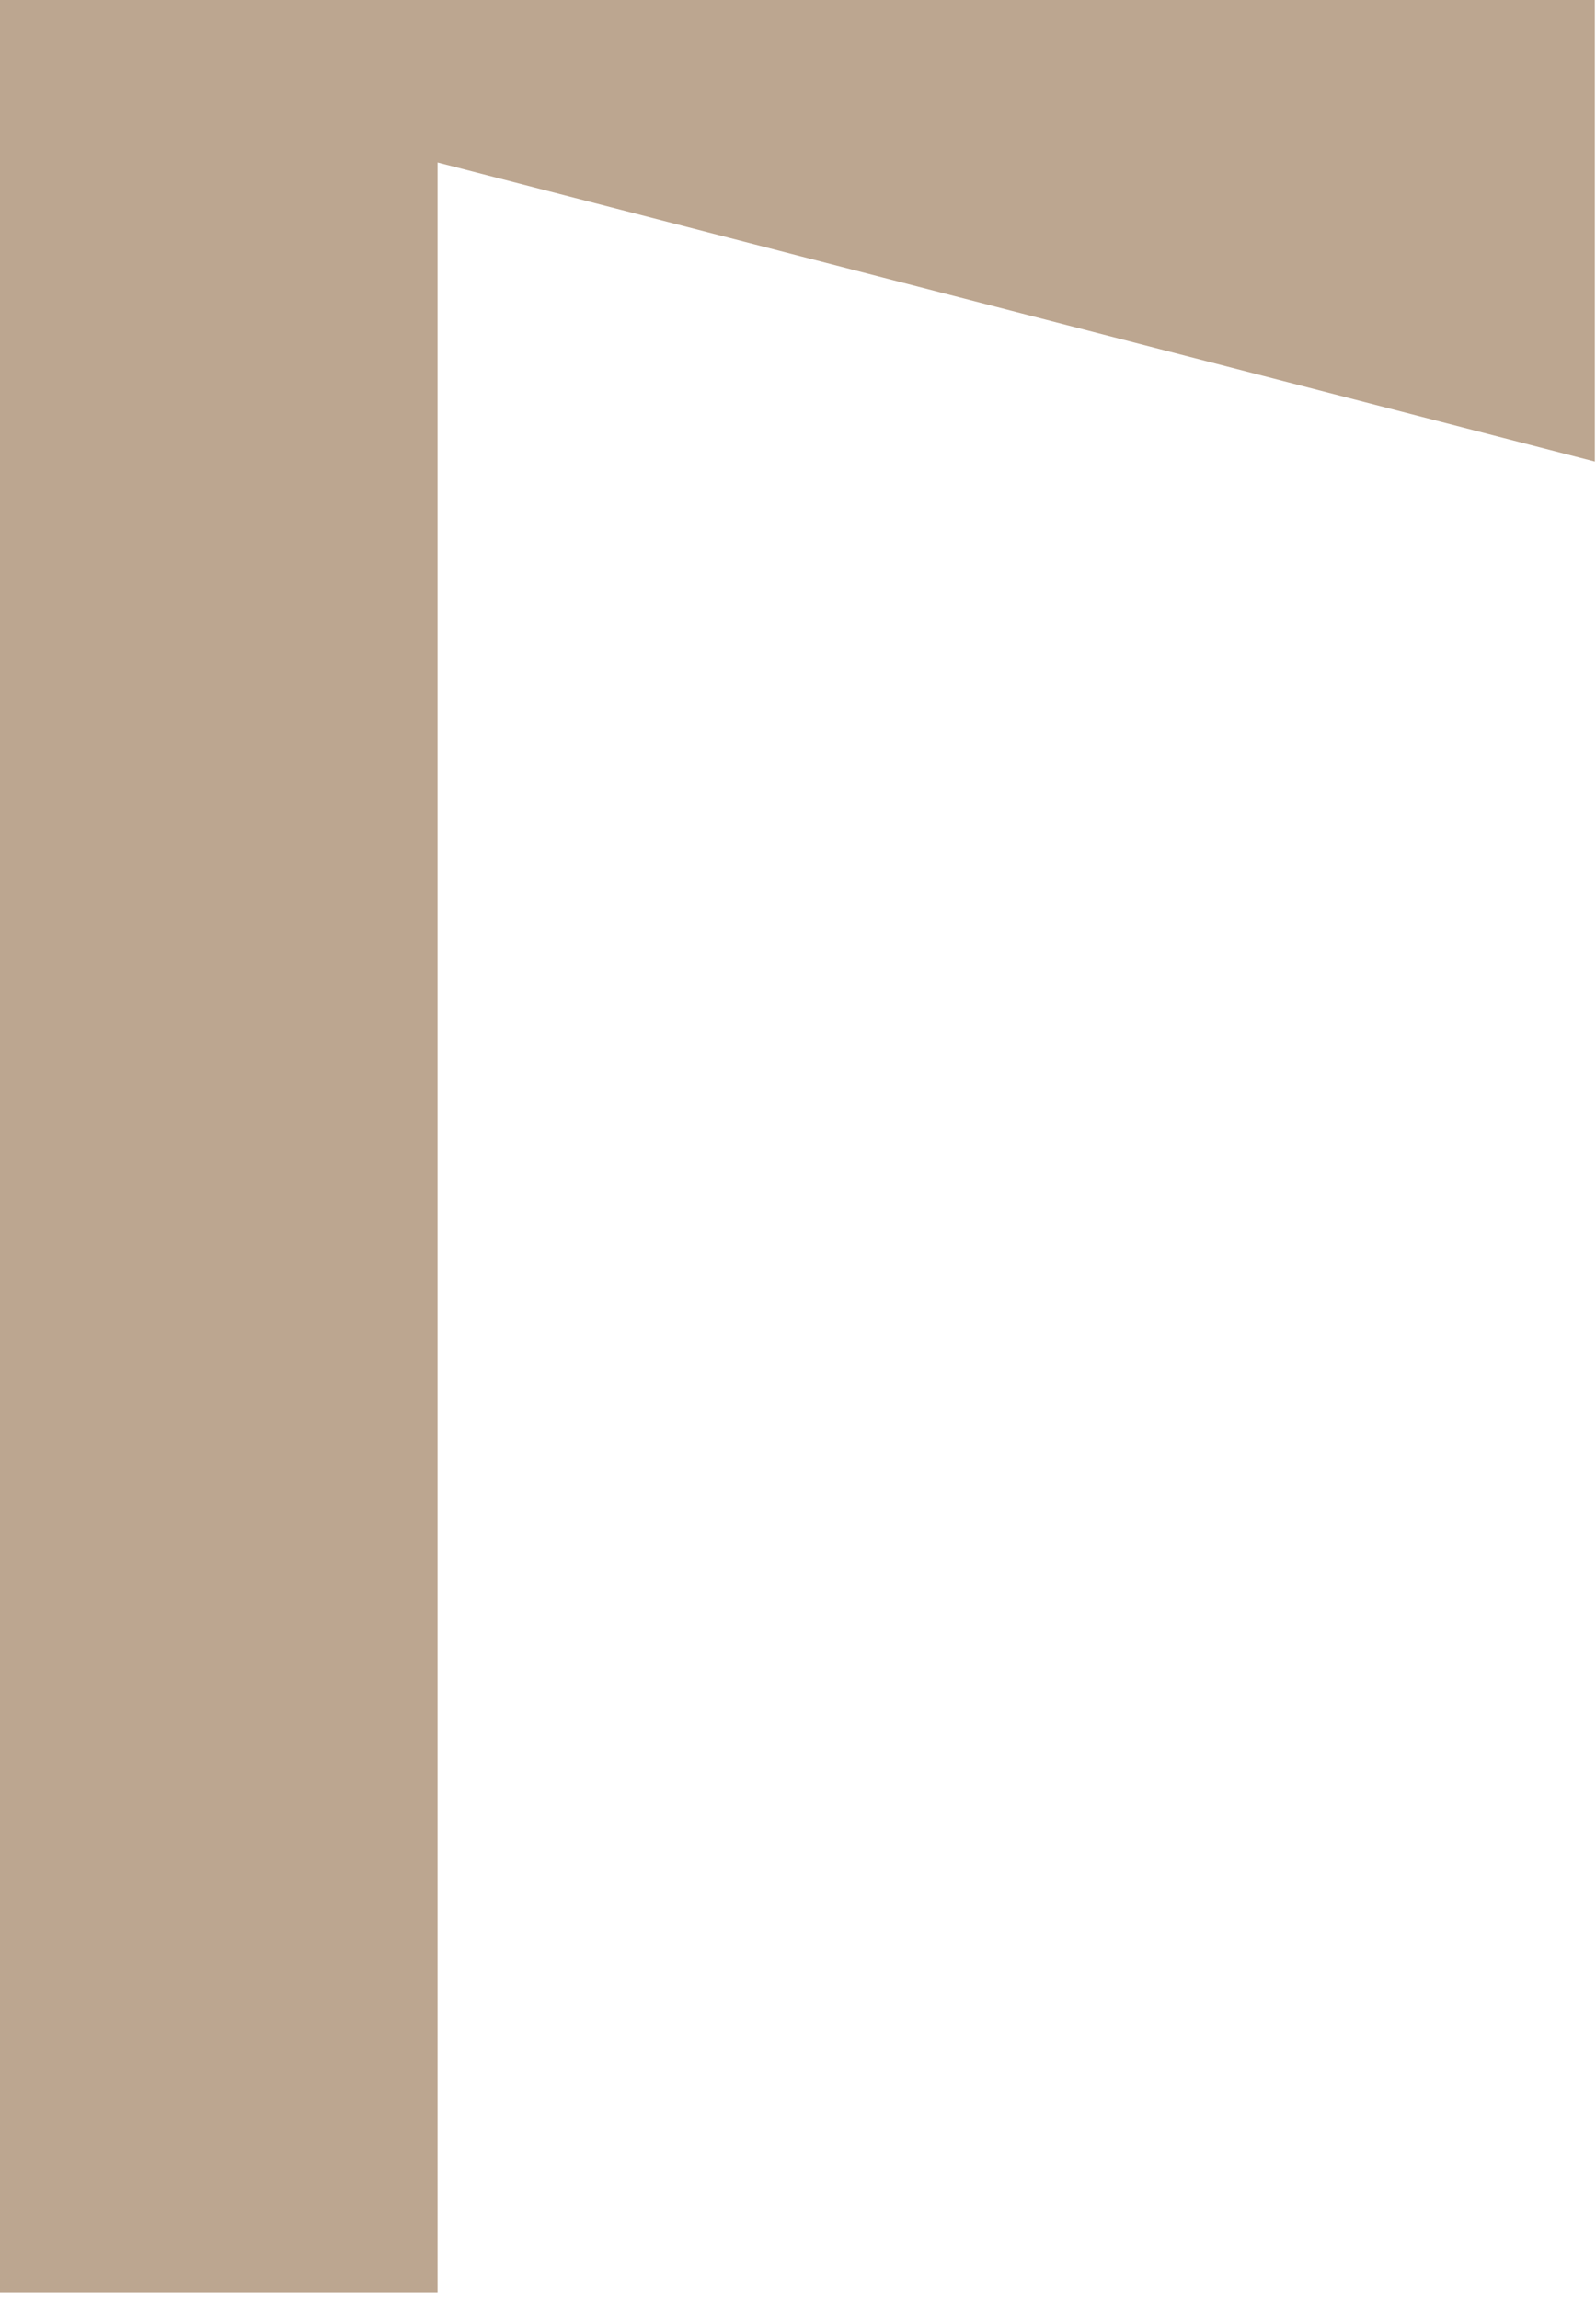<?xml version="1.0" encoding="utf-8"?>
<svg xmlns="http://www.w3.org/2000/svg" fill="none" height="100%" overflow="visible" preserveAspectRatio="none" style="display: block;" viewBox="0 0 109 157" width="100%">
<path d="M108.922 31.509V0H29.884H0V3.389V156.476H29.884V11.088L108.922 31.509Z" fill="#BCA690" id="Vector"/>
</svg>